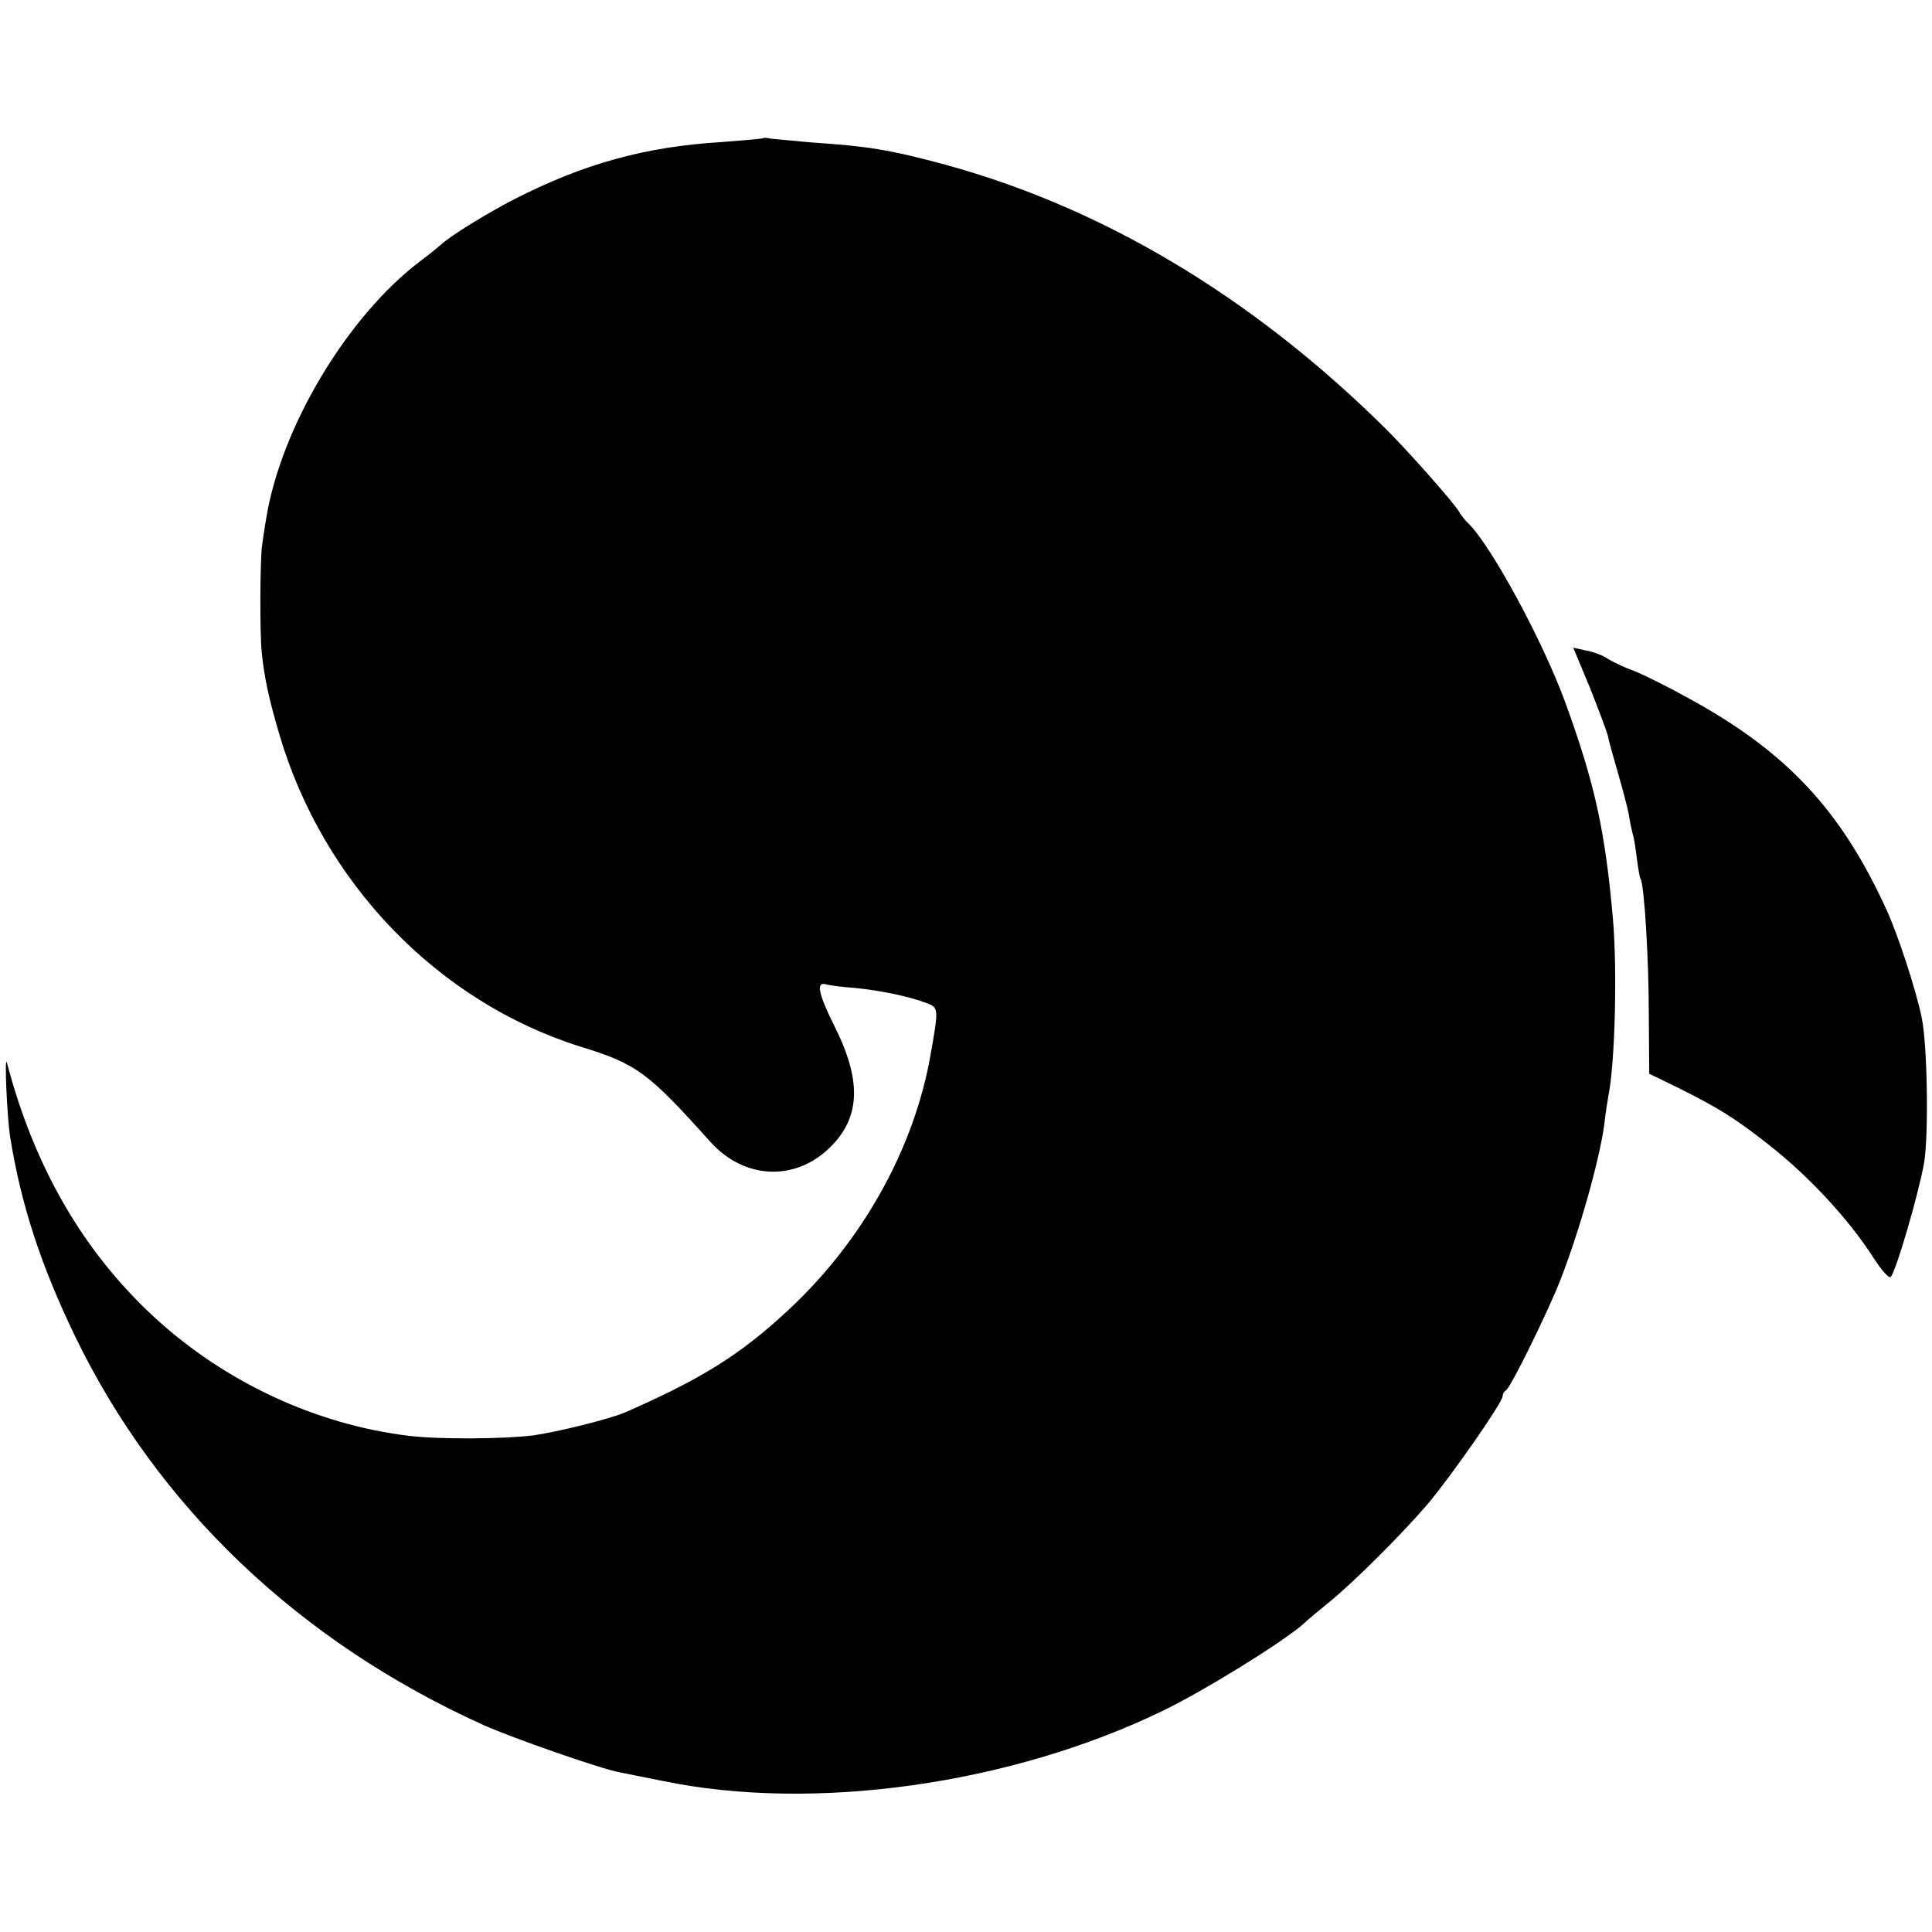 <?xml version="1.0" standalone="no"?>
<!DOCTYPE svg PUBLIC "-//W3C//DTD SVG 20010904//EN"
 "http://www.w3.org/TR/2001/REC-SVG-20010904/DTD/svg10.dtd">
<svg version="1.0" xmlns="http://www.w3.org/2000/svg"
 width="468pt" height="468pt" viewBox="0 0 468 468"
 preserveAspectRatio="xMidYMid meet">
<g transform="translate(0,468) scale(0.1,-0.1)"
fill="#000000" stroke="none">
<path d="M1848 4345 c-2 -1 -46 -5 -98 -9 -187 -11 -337 -53 -505 -139 -66
-34 -155 -89 -176 -109 -8 -7 -30 -25 -49 -39 -178 -134 -339 -403 -375 -624
-4 -22 -8 -51 -10 -65 -5 -31 -6 -212 -1 -260 6 -60 17 -112 43 -200 106 -359
383 -646 728 -755 137 -42 164 -62 314 -229 82 -93 206 -99 291 -16 75 73 78
163 10 297 -39 79 -44 107 -17 98 7 -2 37 -6 67 -8 60 -6 131 -20 175 -37 29
-11 29 -13 9 -126 -40 -227 -165 -451 -345 -618 -115 -107 -209 -166 -394
-247 -36 -16 -166 -48 -223 -56 -72 -9 -231 -10 -302 -1 -224 27 -446 130
-617 288 -171 158 -290 363 -356 615 -7 27 0 -133 8 -182 27 -165 75 -310 156
-478 199 -413 543 -742 991 -944 69 -31 284 -106 328 -114 14 -3 61 -12 105
-21 365 -76 843 -9 1212 170 101 49 287 164 340 210 11 11 41 35 64 54 60 49
175 164 236 235 59 70 183 248 183 263 0 6 4 12 8 14 10 4 103 193 132 268 46
118 94 288 106 375 3 28 8 59 10 70 16 78 22 304 11 430 -19 215 -44 326 -114
520 -54 149 -178 378 -234 435 -9 8 -20 22 -25 31 -12 21 -126 150 -180 203
-323 319 -687 536 -1075 640 -124 33 -177 42 -314 51 -44 4 -88 8 -97 9 -9 2
-18 3 -20 1z"/>
<path d="M3851 3015 c21 -53 41 -106 44 -118 2 -12 14 -53 25 -92 11 -38 23
-83 26 -100 2 -16 7 -37 9 -45 3 -8 7 -35 10 -59 3 -24 7 -47 9 -50 9 -14 20
-193 20 -329 l1 -143 70 -34 c96 -48 137 -73 217 -136 99 -77 197 -183 257
-277 19 -29 37 -50 41 -45 13 13 68 203 81 277 11 67 8 286 -6 351 -13 65 -58
203 -86 263 -110 240 -241 380 -474 508 -50 28 -110 58 -135 68 -25 9 -54 23
-65 30 -11 8 -35 17 -52 20 l-32 7 40 -96z"/>
</g>
</svg>
